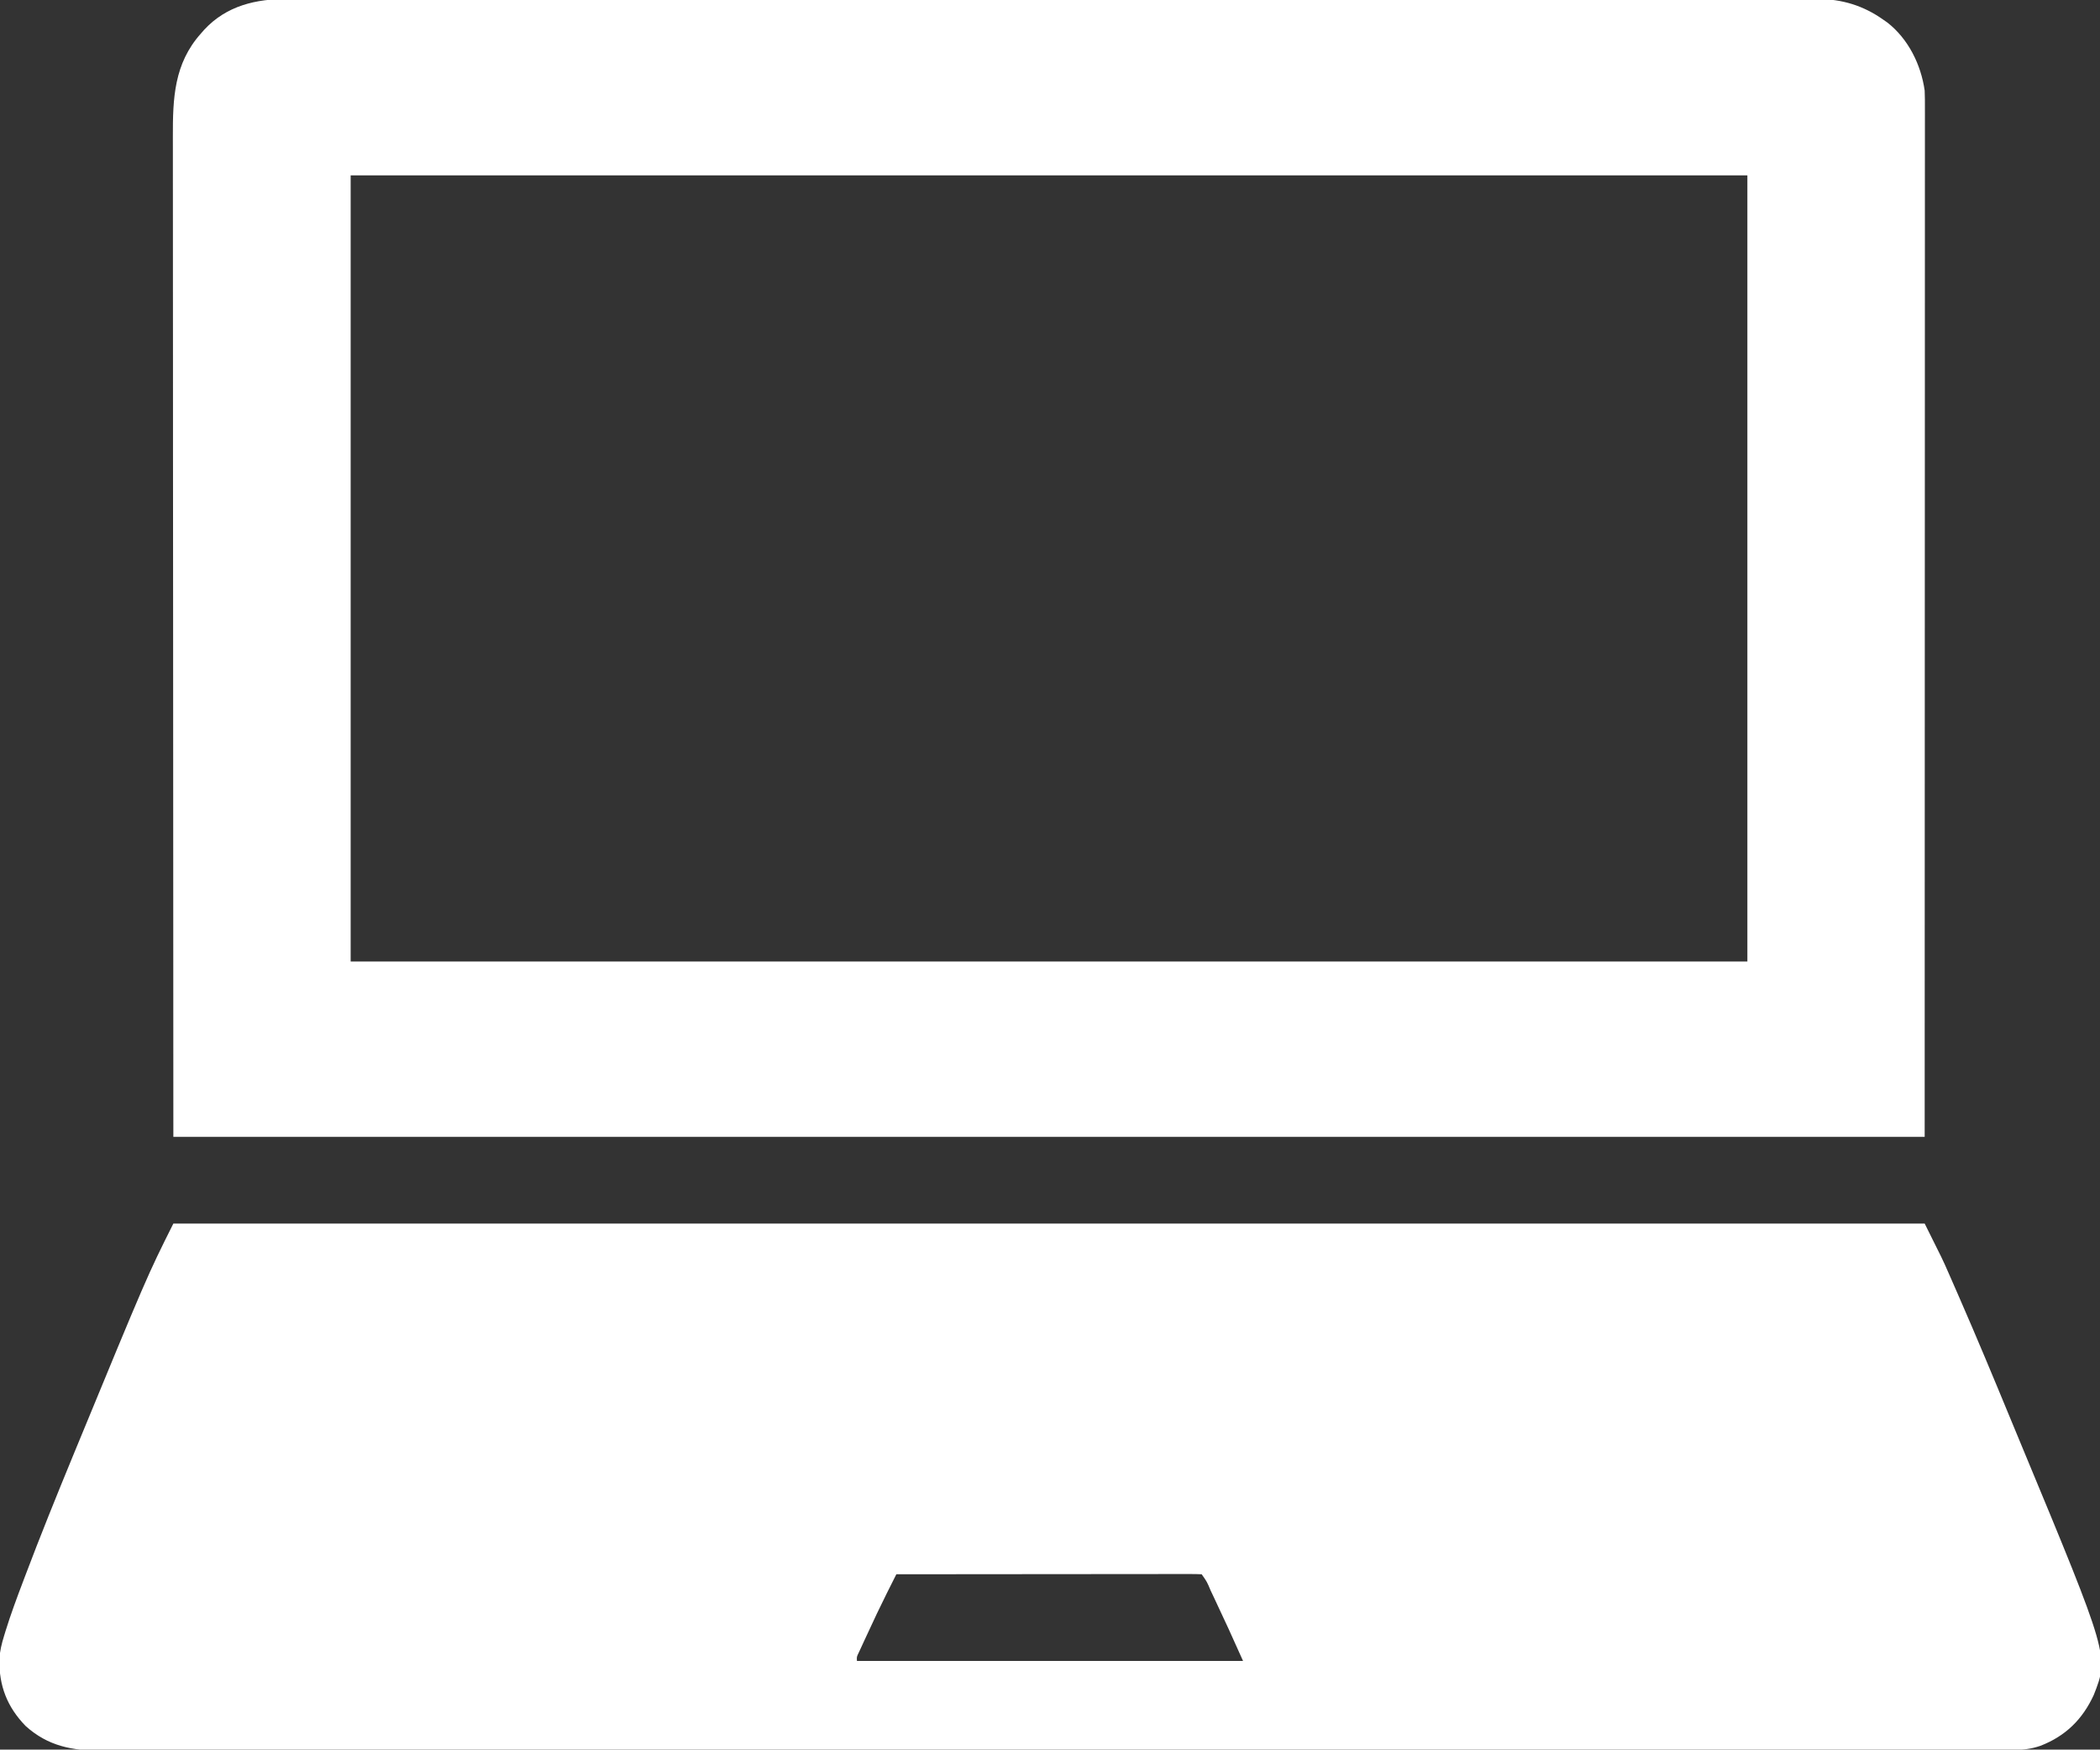 <?xml version="1.0" encoding="UTF-8"?>
<svg version="1.1" xmlns="http://www.w3.org/2000/svg" width="1066" height="888">
<rect width="100%" height="100%" fill="#333333" stroke="none"/>
<path d="M0 0 C293.37 0 586.74 0 889 0 C898.219 18.438 898.219 18.438 901.016 24.844 C901.349 25.6 901.683 26.356 902.027 27.135 C903.106 29.588 904.179 32.044 905.25 34.5 C905.629 35.366 906.009 36.233 906.399 37.125 C915.416 57.736 924.061 78.501 932.644 99.296 C934.491 103.77 936.345 108.242 938.204 112.711 C982.603 219.572 982.603 219.572 974.812 239.312 C969.103 251.692 960.46 260.169 947.699 265.09 C943.008 266.672 939.15 267.126 934.157 267.129 C933.465 267.131 932.773 267.132 932.059 267.134 C929.723 267.139 927.388 267.137 925.052 267.134 C923.359 267.136 921.667 267.139 919.974 267.141 C915.293 267.148 910.613 267.148 905.932 267.147 C900.851 267.147 895.77 267.153 890.688 267.158 C880.597 267.168 870.506 267.172 860.414 267.174 C848.332 267.177 836.25 267.185 824.168 267.194 C794.962 267.215 765.756 267.226 736.549 267.234 C726.877 267.237 717.206 267.241 707.534 267.244 C706.852 267.245 706.169 267.245 705.467 267.245 C702.706 267.246 699.946 267.247 697.186 267.248 C649.973 267.266 602.759 267.282 555.546 267.289 C551.836 267.29 548.127 267.29 544.418 267.291 C543.315 267.291 543.315 267.291 542.189 267.291 C534.735 267.292 527.28 267.294 519.826 267.295 C518.331 267.295 516.837 267.295 515.342 267.296 C467.345 267.303 419.347 267.326 371.35 267.358 C336.865 267.382 302.381 267.403 267.896 267.41 C266.832 267.41 266.832 267.41 265.747 267.411 C250.177 267.414 234.607 267.416 219.037 267.417 C212.772 267.417 206.507 267.418 200.242 267.418 C199.214 267.419 199.214 267.419 198.164 267.419 C176.081 267.421 153.997 267.435 131.913 267.455 C109.048 267.477 86.182 267.483 63.317 267.474 C50.133 267.468 36.95 267.474 23.766 267.496 C14.962 267.51 6.158 267.509 -2.646 267.496 C-7.664 267.489 -12.682 267.488 -17.7 267.505 C-22.268 267.521 -26.836 267.517 -31.405 267.5 C-33.044 267.497 -34.683 267.5 -36.322 267.511 C-51.179 267.606 -63.66 265.244 -75 255 C-84.42 245.295 -88.509 234.593 -88.325 221.188 C-88.104 217.007 -87.137 213.15 -85.898 209.164 C-85.677 208.433 -85.455 207.701 -85.227 206.948 C-82.572 198.363 -79.439 189.96 -76.25 181.562 C-75.928 180.71 -75.606 179.857 -75.275 178.978 C-67.543 158.506 -59.342 138.229 -51 118 C-50.402 116.548 -50.402 116.548 -49.791 115.067 C-13.322 26.645 -13.322 26.645 0 0 Z M367 178 C365.737 180.517 364.474 183.034 363.213 185.551 C362.86 186.254 362.507 186.957 362.143 187.681 C358.801 194.355 355.623 201.096 352.5 207.875 C351.964 209.026 351.428 210.177 350.875 211.363 C350.37 212.458 349.864 213.552 349.344 214.68 C348.892 215.657 348.44 216.634 347.975 217.64 C346.873 219.883 346.873 219.883 347 222 C411.68 222 476.36 222 543 222 C535.636 205.589 535.636 205.589 528 189.312 C527.524 188.314 527.049 187.316 526.559 186.287 C524.712 181.858 524.712 181.858 522 178 C520 177.903 517.997 177.878 515.995 177.88 C514.69 177.878 513.384 177.877 512.039 177.876 C510.579 177.879 509.118 177.883 507.658 177.886 C506.131 177.887 504.604 177.887 503.076 177.886 C498.917 177.886 494.759 177.892 490.6 177.899 C486.258 177.905 481.917 177.905 477.575 177.907 C469.348 177.91 461.121 177.918 452.894 177.928 C443.53 177.939 434.166 177.945 424.802 177.95 C405.535 177.96 386.267 177.978 367 178 Z " fill="#FFFFFF" transform="translate(88,621)"/>
<path d="M0 0 C1.377 -0.004 2.755 -0.01 4.132 -0.018 C7.895 -0.033 11.659 -0.024 15.422 -0.011 C19.525 -0 23.627 -0.013 27.73 -0.023 C34.913 -0.038 42.096 -0.038 49.28 -0.027 C59.961 -0.012 70.643 -0.02 81.325 -0.032 C100.404 -0.053 119.483 -0.051 138.563 -0.04 C155.259 -0.03 171.956 -0.027 188.652 -0.032 C189.76 -0.032 190.868 -0.033 192.009 -0.033 C196.505 -0.034 201.002 -0.035 205.498 -0.037 C247.676 -0.049 289.853 -0.038 332.03 -0.016 C369.499 0.003 406.968 0.001 444.436 -0.018 C486.537 -0.04 528.637 -0.048 570.737 -0.036 C575.226 -0.034 579.714 -0.033 584.202 -0.032 C585.307 -0.032 586.412 -0.031 587.551 -0.031 C604.237 -0.026 620.922 -0.032 637.608 -0.042 C656.581 -0.053 675.554 -0.05 694.527 -0.029 C705.145 -0.017 715.762 -0.016 726.38 -0.031 C733.473 -0.04 740.567 -0.035 747.66 -0.017 C751.701 -0.008 755.741 -0.004 759.782 -0.019 C763.463 -0.032 767.144 -0.026 770.826 -0.006 C772.762 -0 774.698 -0.014 776.634 -0.028 C789.044 0.077 799.781 3.313 809.927 10.503 C810.956 11.221 810.956 11.221 812.005 11.953 C822.634 20.259 829.089 33.354 830.927 46.503 C831.067 49.514 831.06 52.521 831.05 55.534 C831.051 56.438 831.053 57.342 831.054 58.273 C831.056 61.31 831.052 64.347 831.047 67.384 C831.048 69.574 831.049 71.764 831.05 73.954 C831.052 79.992 831.048 86.03 831.043 92.069 C831.039 97.993 831.04 103.917 831.041 109.841 C831.042 121.89 831.039 133.938 831.033 145.986 C831.025 162.277 831.023 178.568 831.022 194.859 C831.017 234.032 831.003 273.205 830.99 312.378 C830.969 399.87 830.948 487.361 830.927 577.503 C537.557 577.503 244.187 577.503 -58.073 577.503 C-58.114 490.981 -58.155 404.46 -58.198 315.316 C-58.216 287.973 -58.234 260.631 -58.253 232.46 C-58.262 199.13 -58.262 199.13 -58.264 183.538 C-58.266 171.904 -58.274 160.271 -58.286 148.638 C-58.298 136.771 -58.302 124.904 -58.3 113.038 C-58.299 106.599 -58.3 100.16 -58.311 93.721 C-58.321 87.896 -58.321 82.072 -58.315 76.247 C-58.314 74.144 -58.316 72.041 -58.323 69.937 C-58.377 50.417 -57.762 32.818 -44.073 17.503 C-43.528 16.877 -42.982 16.25 -42.42 15.605 C-31.102 3.408 -16.121 -0.121 0 0 Z M31.927 89.503 C31.927 221.173 31.927 352.843 31.927 488.503 C265.897 488.503 499.867 488.503 740.927 488.503 C740.927 356.833 740.927 225.163 740.927 89.503 C506.957 89.503 272.987 89.503 31.927 89.503 Z " fill="#FFFFFF" transform="translate(146.073,-0.503)"/>
</svg>
